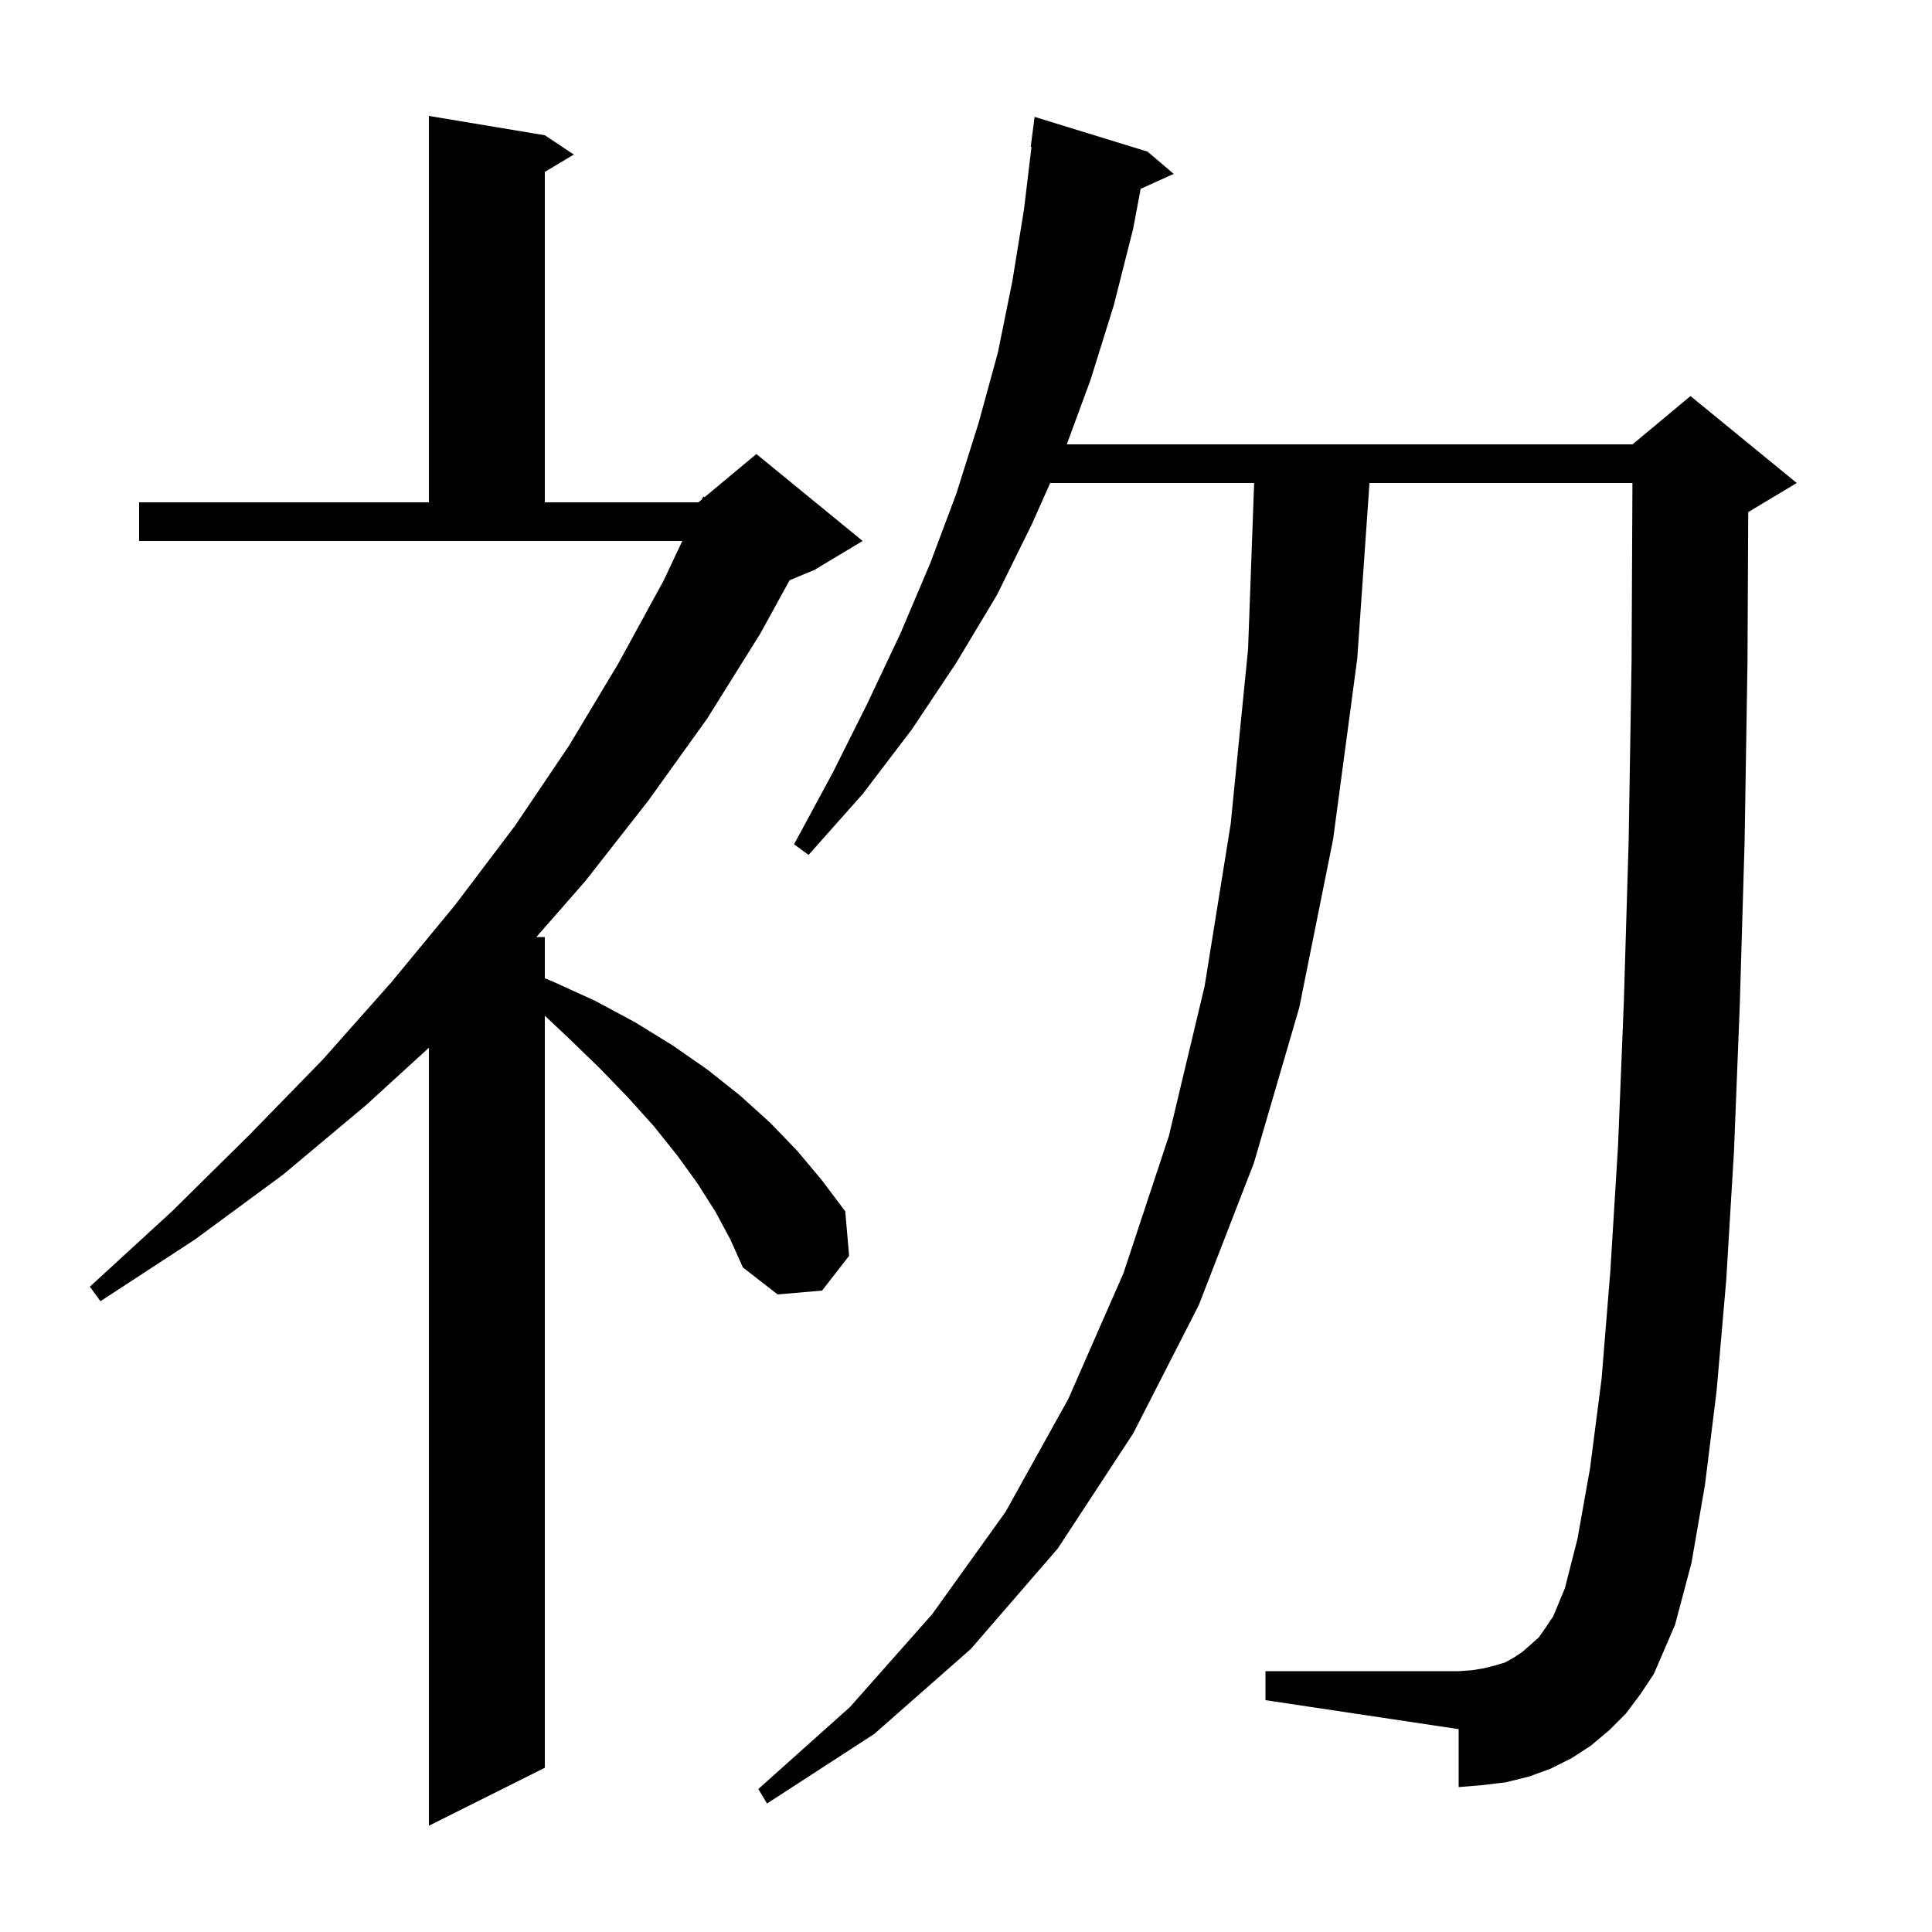 <svg xmlns="http://www.w3.org/2000/svg" xmlns:xlink="http://www.w3.org/1999/xlink" version="1.1" baseProfile="full" viewBox="0 0 200 200" width="200" height="200"><g fill="currentColor"><path d="M 74.1 125.5 L 72.2 122.5 L 70.1 119.6 L 67.7 116.6 L 65.0 113.6 L 62.1 110.6 L 58.9 107.5 L 56.4 105.147 L 56.4 183.0 L 44.4 189.0 L 44.4 108.462 L 37.9 114.4 L 29.3 121.6 L 20.2 128.3 L 10.4 134.7 L 9.3 133.2 L 17.8 125.4 L 25.8 117.5 L 33.4 109.7 L 40.5 101.7 L 47.1 93.7 L 53.3 85.5 L 58.9 77.2 L 64.0 68.7 L 68.7 60.1 L 70.632 56.0 L 14.4 56.0 L 14.4 52.0 L 44.4 52.0 L 44.4 12.0 L 56.4 14.0 L 59.4 16.0 L 56.4 17.8 L 56.4 52.0 L 72.3 52.0 L 72.658 51.702 L 72.8 51.4 L 72.941 51.466 L 78.3 47.0 L 89.3 56.0 L 84.3 59.0 L 81.74 60.067 L 78.7 65.6 L 73.2 74.4 L 67.1 82.9 L 60.6 91.2 L 55.525 97.0 L 56.4 97.0 L 56.4 101.27 L 57.2 101.6 L 61.6 103.6 L 65.7 105.8 L 69.6 108.2 L 73.2 110.7 L 76.6 113.4 L 79.7 116.2 L 82.5 119.1 L 85.1 122.2 L 87.5 125.4 L 87.9 130.0 L 85.1 133.6 L 80.5 134.0 L 76.9 131.2 L 75.6 128.3 Z M 168.3 177.4 L 166.6 179.1 L 164.7 180.7 L 162.7 182.0 L 160.5 183.1 L 158.3 183.9 L 155.9 184.5 L 153.4 184.8 L 151.0 185.0 L 151.0 179.0 L 131.0 176.0 L 131.0 173.0 L 151.0 173.0 L 152.4 172.9 L 153.6 172.7 L 154.8 172.4 L 155.8 172.1 L 156.7 171.6 L 157.6 171.0 L 158.4 170.3 L 159.3 169.5 L 160.0 168.5 L 160.8 167.3 L 162.0 164.4 L 163.3 159.3 L 164.6 152.0 L 165.8 142.7 L 166.7 131.6 L 167.5 118.6 L 168.1 103.7 L 168.6 87.0 L 168.9 68.4 L 168.99 50.0 L 141.768 50.0 L 140.5 68.2 L 138.0 86.9 L 134.5 104.3 L 129.8 120.4 L 124.1 135.1 L 117.3 148.4 L 109.5 160.3 L 100.5 170.7 L 90.5 179.5 L 79.4 186.7 L 78.5 185.2 L 88.0 176.7 L 96.5 167.1 L 104.1 156.5 L 110.6 144.8 L 116.3 131.8 L 121.0 117.6 L 124.7 102.1 L 127.4 85.3 L 129.2 67.2 L 129.827 50.0 L 108.718 50.0 L 106.8 54.3 L 103.2 61.6 L 99.0 68.6 L 94.4 75.5 L 89.3 82.2 L 83.7 88.5 L 82.2 87.4 L 86.2 80.0 L 89.8 72.8 L 93.2 65.6 L 96.3 58.3 L 99.0 51.1 L 101.3 43.8 L 103.3 36.5 L 104.8 29.1 L 106.0 21.7 L 106.78 15.203 L 106.7 15.2 L 107.1 12.1 L 118.8 15.7 L 121.5 18.0 L 118.078 19.549 L 117.3 23.7 L 115.3 31.6 L 112.9 39.3 L 110.432 46.0 L 169.0 46.0 L 175.0 41.0 L 186.0 50.0 L 181.0 53.0 L 180.976 53.01 L 180.9 68.5 L 180.6 87.2 L 180.1 104.1 L 179.5 119.2 L 178.7 132.5 L 177.7 144.0 L 176.5 153.7 L 175.1 161.8 L 173.4 168.2 L 171.2 173.3 L 169.8 175.4 Z "/></g></svg>